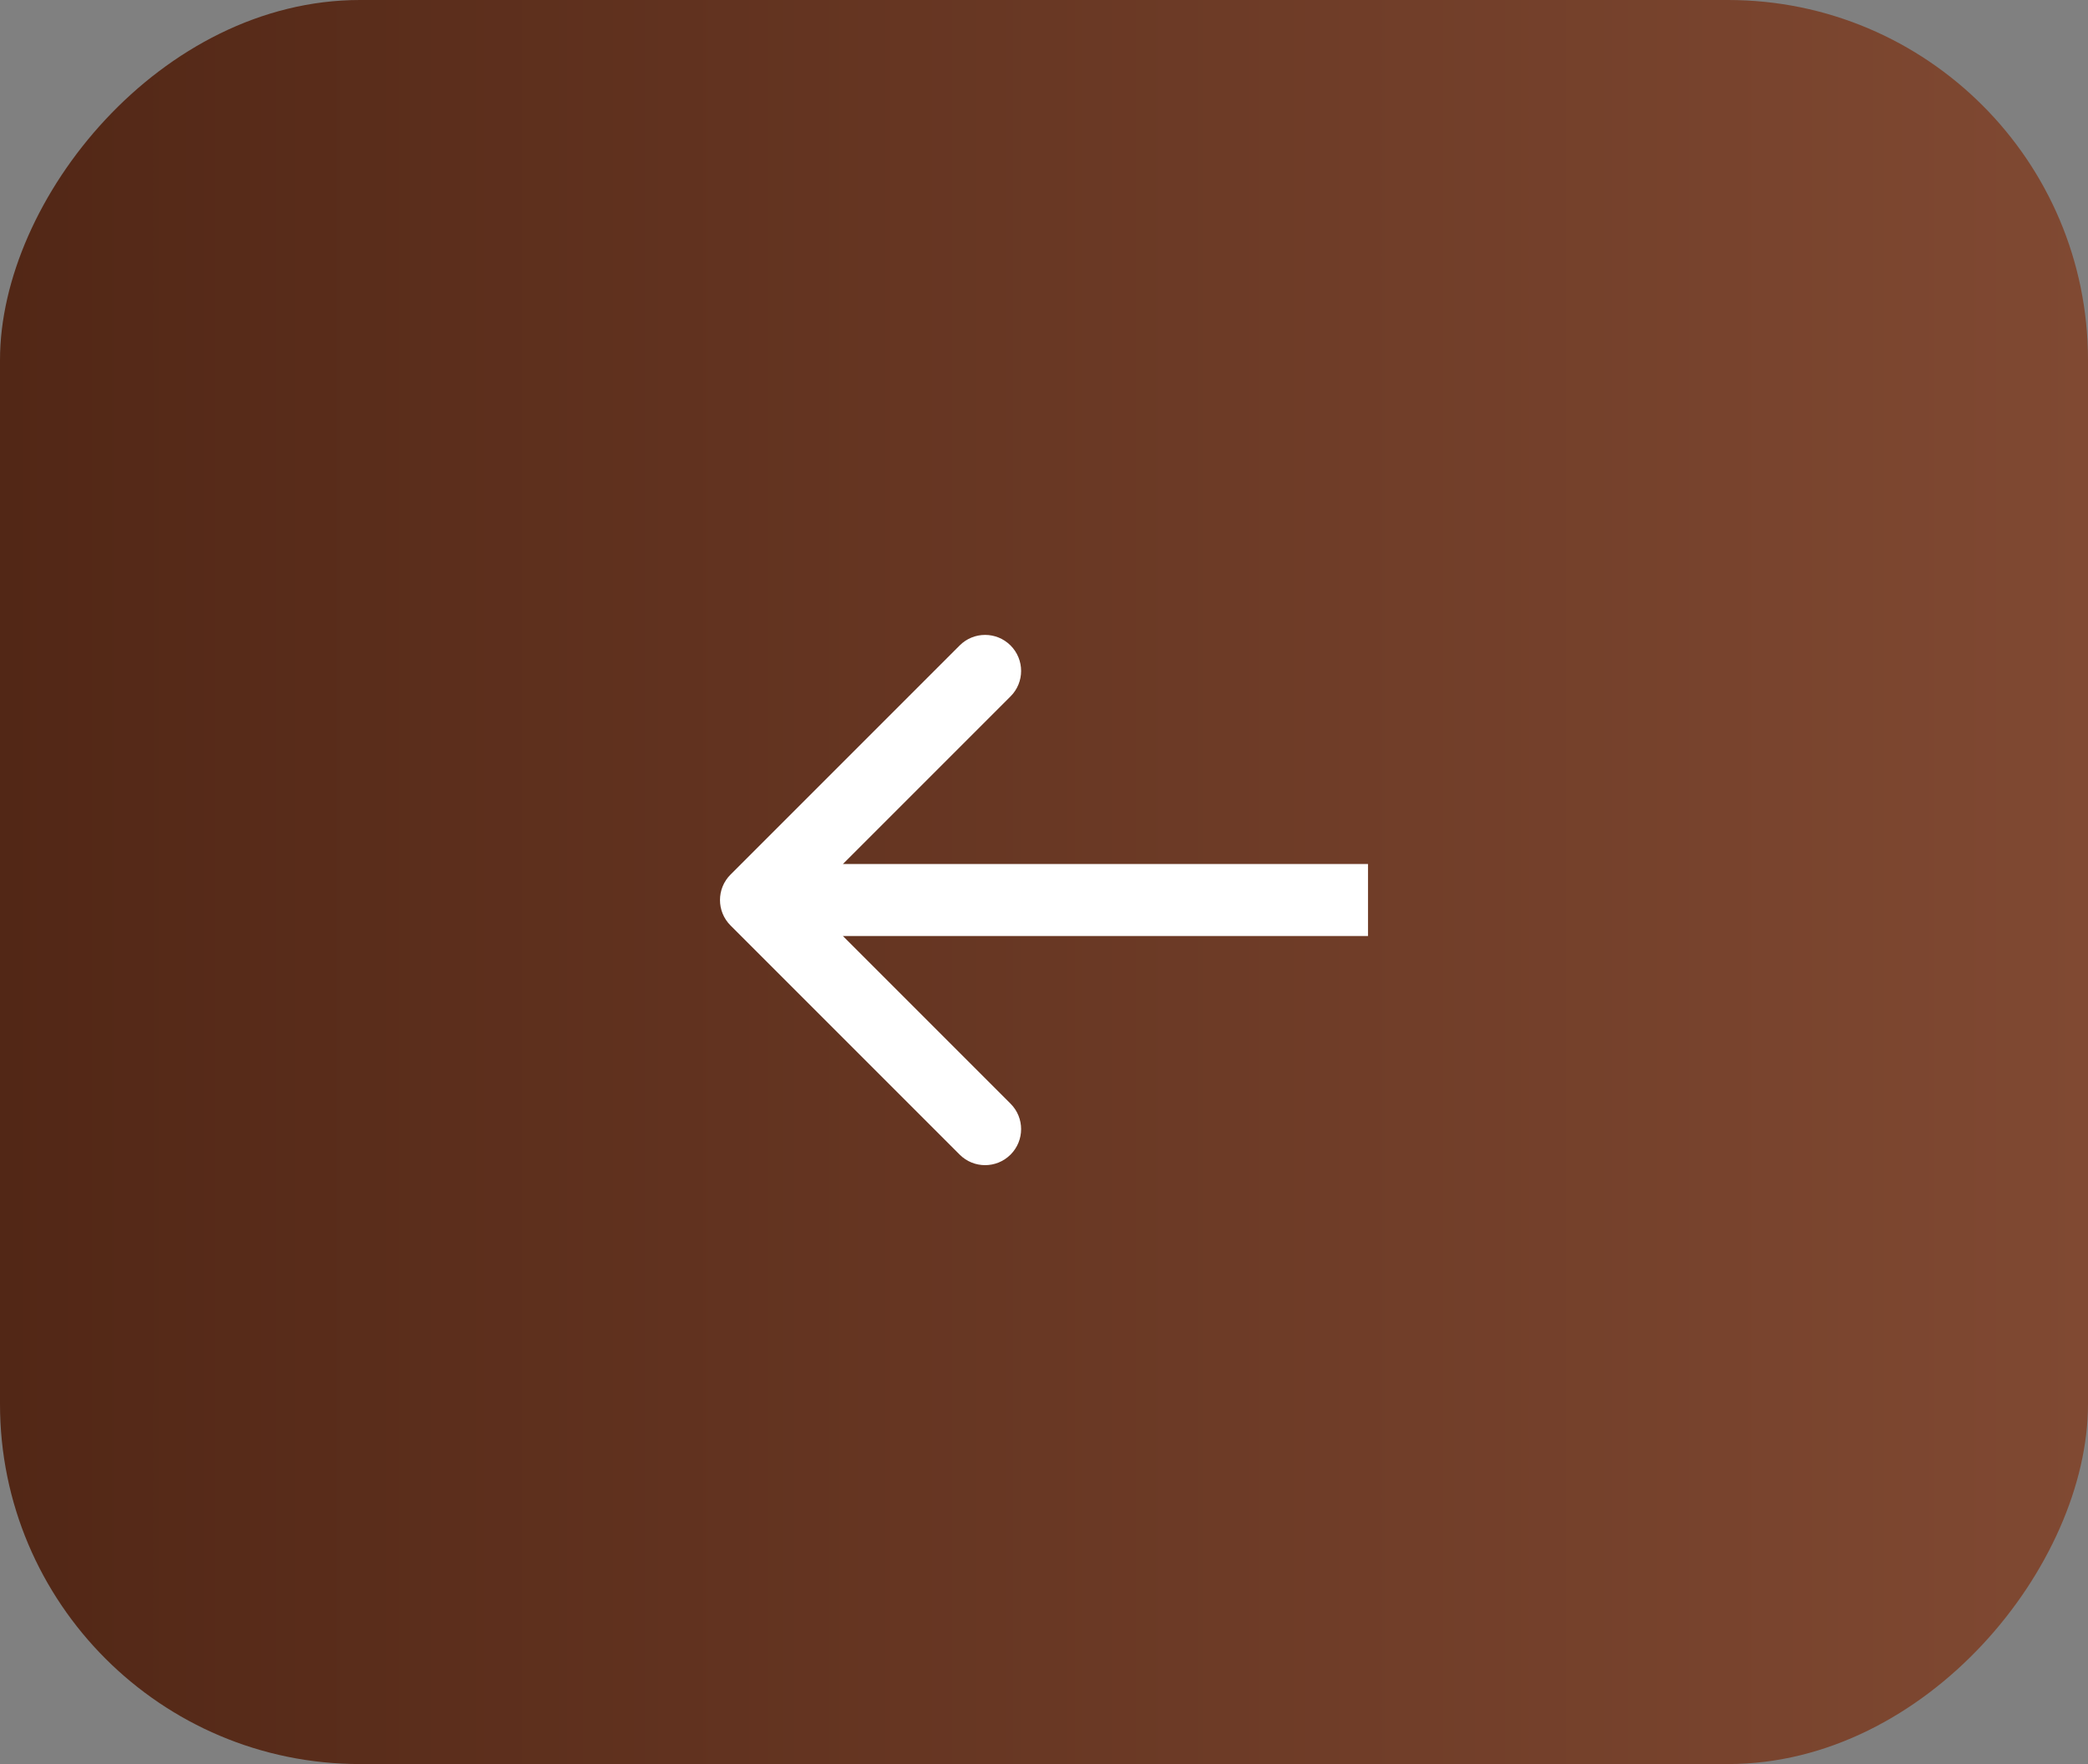 <?xml version="1.0" encoding="UTF-8"?> <svg xmlns="http://www.w3.org/2000/svg" width="58" height="49" viewBox="0 0 58 49" fill="none"><rect x="0" y="0" width="58" height="49" fill="#808080" stroke="none"/><rect width="58" height="49" rx="10" transform="matrix(-1 0 0 1 58 0)" fill="url(#paint0_linear_3515_981)"></rect><path d="M20.293 25.707C19.902 25.317 19.902 24.683 20.293 24.293L26.657 17.929C27.047 17.538 27.68 17.538 28.071 17.929C28.462 18.32 28.462 18.953 28.071 19.343L22.414 25L28.071 30.657C28.462 31.047 28.462 31.68 28.071 32.071C27.68 32.462 27.047 32.462 26.657 32.071L20.293 25.707ZM38 26H21V24H38V26Z" fill="white"></path><defs><linearGradient id="paint0_linear_3515_981" x1="1.95819e-07" y1="25" x2="58" y2="25" gradientUnits="userSpaceOnUse"><stop stop-color="#804932"></stop><stop offset="1" stop-color="#522716"></stop></linearGradient></defs></svg> 